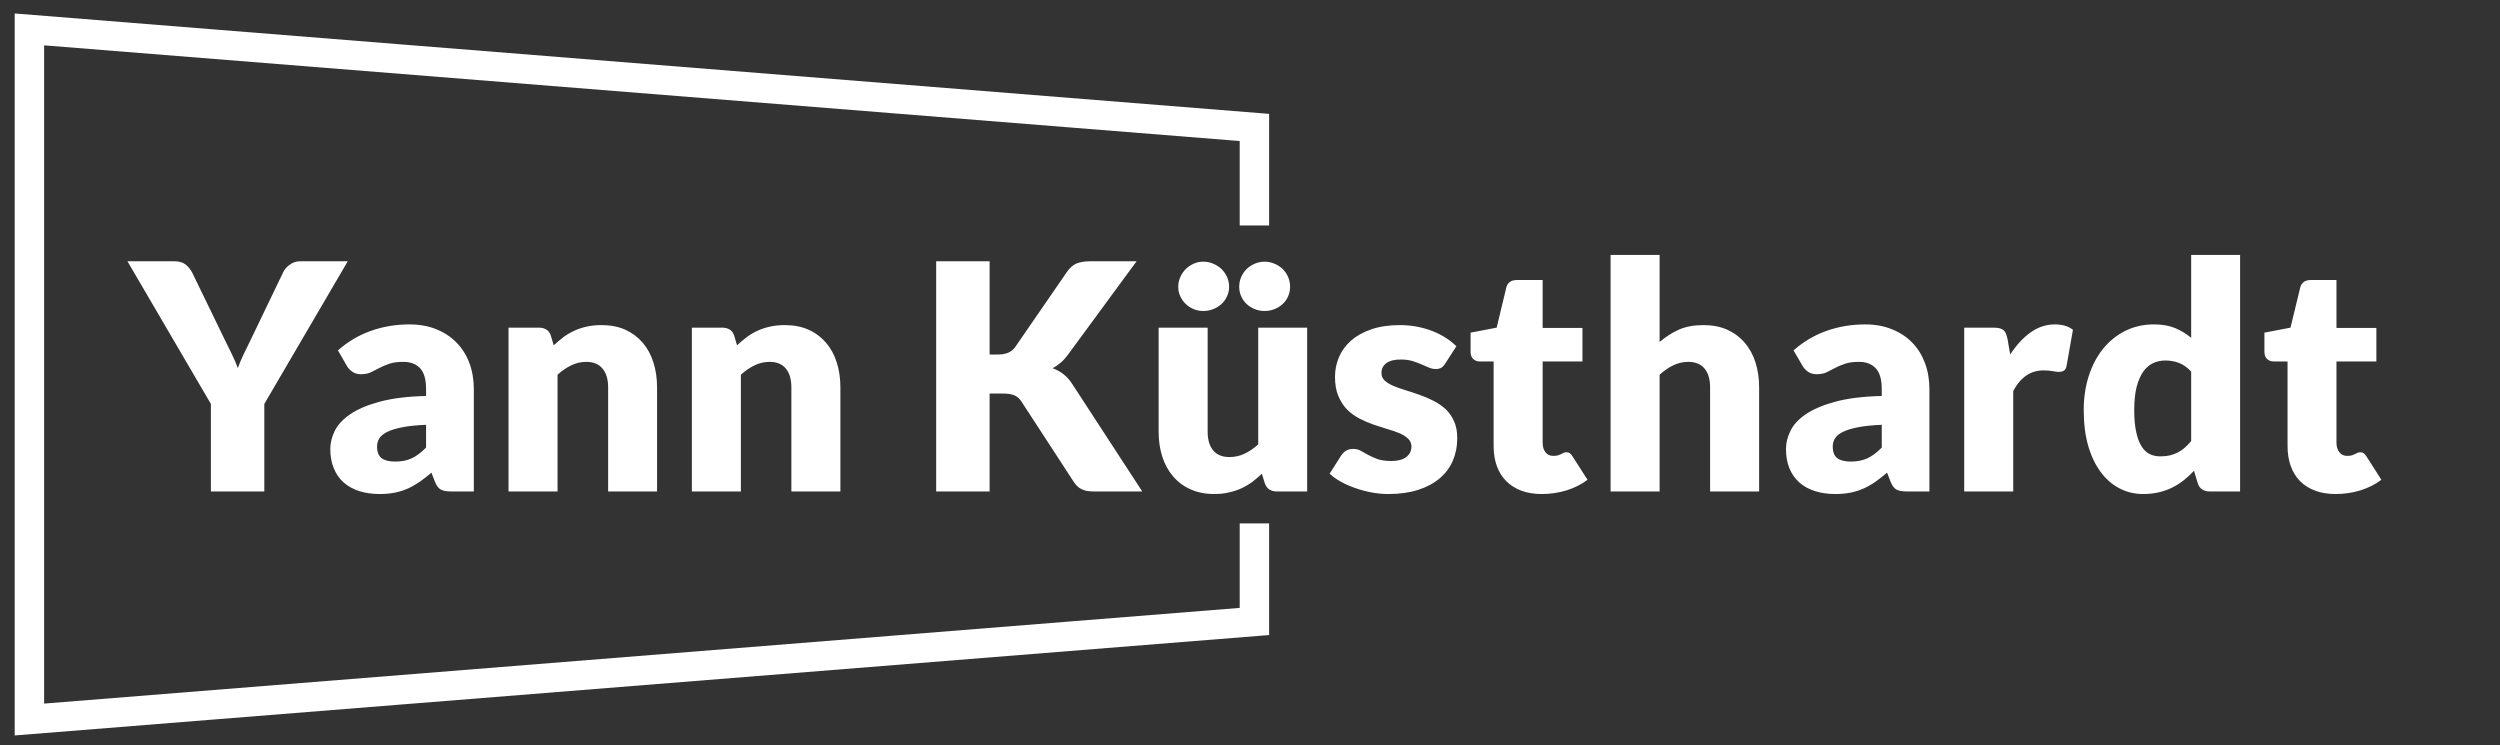 <svg xmlns="http://www.w3.org/2000/svg" width="255" height="76" viewBox="0 0 255 76">
    <rect x="0" y="0" width="255" height="76" fill="#333333" stroke="none"/>
    <g fill="#fff" transform="translate(3,3)">
        <polyline stroke="#fff" stroke-width="3" fill-opacity="0" fill="#fff" points="124.95,20 124.95,10 0,0 0,70.39 124.95,60.39 124.95,50.39"></polyline>
        <g transform="translate(0,20)">
            <rect stroke-width="2" x="0" y="0" width="249.9" height="30.39" fill-opacity="0"></rect>
            <g transform="translate(10,3)">
                <g transform="scale(1)">
                    <path d="M22.15-23.48L13.64-8.93 13.64 0 8.19 0 8.19-8.93-0.32-23.48 4.48-23.48Q5.19-23.48 5.61-23.15 6.03-22.82 6.29-22.31L6.29-22.31 9.61-15.47Q10.01-14.65 10.35-13.96 10.69-13.26 10.94-12.59L10.94-12.59Q11.19-13.28 11.52-13.97 11.86-14.67 12.25-15.47L12.25-15.47 15.54-22.31Q15.63-22.52 15.8-22.73 15.97-22.94 16.19-23.1 16.41-23.27 16.69-23.38 16.97-23.48 17.31-23.48L17.31-23.48 22.15-23.48ZM35.01 0L32.72 0Q32.01 0 31.65-0.19 31.28-0.39 31.04-1L31.04-1 30.69-1.92Q30.06-1.39 29.48-0.98 28.9-0.58 28.28-0.3 27.66-0.02 26.96 0.12 26.26 0.26 25.4 0.26L25.4 0.26Q24.26 0.26 23.32-0.04 22.39-0.34 21.73-0.92 21.08-1.5 20.73-2.36 20.37-3.22 20.37-4.35L20.37-4.35Q20.37-5.24 20.82-6.17 21.28-7.11 22.39-7.87 23.5-8.64 25.39-9.15 27.27-9.67 30.14-9.74L30.14-9.74 30.14-10.44Q30.14-11.91 29.54-12.56 28.93-13.22 27.82-13.22L27.82-13.22Q26.93-13.22 26.37-13.02 25.8-12.83 25.36-12.59 24.92-12.35 24.5-12.15 24.08-11.96 23.5-11.96L23.5-11.96Q22.98-11.96 22.62-12.21 22.26-12.46 22.05-12.83L22.05-12.83 21.15-14.39Q22.66-15.73 24.51-16.38 26.35-17.04 28.46-17.04L28.46-17.04Q29.98-17.04 31.2-16.54 32.41-16.05 33.26-15.17 34.11-14.3 34.56-13.09 35.01-11.88 35.01-10.44L35.01-10.44 35.01 0ZM26.98-3.05L26.98-3.05Q27.95-3.05 28.67-3.38 29.4-3.72 30.14-4.48L30.14-4.48 30.14-6.8Q28.64-6.74 27.67-6.54 26.71-6.35 26.14-6.06 25.58-5.77 25.36-5.4 25.14-5.03 25.14-4.59L25.14-4.59Q25.14-3.74 25.61-3.39 26.08-3.05 26.98-3.05ZM43.55 0L38.55 0 38.55-16.71 41.65-16.71Q42.12-16.71 42.43-16.5 42.74-16.3 42.87-15.88L42.87-15.88 43.16-14.91Q43.65-15.36 44.16-15.75 44.68-16.13 45.27-16.4 45.85-16.67 46.54-16.82 47.22-16.97 48.03-16.97L48.03-16.97Q49.4-16.97 50.46-16.5 51.51-16.02 52.24-15.17 52.96-14.33 53.33-13.16 53.7-11.99 53.7-10.62L53.7-10.62 53.7 0 48.71 0 48.71-10.62Q48.71-11.85 48.14-12.53 47.58-13.22 46.48-13.22L46.48-13.22Q45.66-13.22 44.94-12.86 44.21-12.51 43.55-11.91L43.55-11.91 43.55 0ZM62.25 0L57.25 0 57.25-16.71 60.34-16.71Q60.81-16.71 61.13-16.5 61.44-16.3 61.57-15.88L61.57-15.88 61.86-14.91Q62.34-15.36 62.86-15.75 63.37-16.13 63.96-16.4 64.55-16.67 65.24-16.82 65.92-16.97 66.73-16.97L66.73-16.97Q68.1-16.97 69.15-16.5 70.21-16.02 70.93-15.17 71.66-14.33 72.03-13.16 72.4-11.99 72.4-10.62L72.4-10.62 72.4 0 67.4 0 67.4-10.62Q67.4-11.85 66.84-12.53 66.28-13.22 65.18-13.22L65.18-13.22Q64.36-13.22 63.63-12.86 62.91-12.51 62.25-11.91L62.25-11.91 62.25 0ZM87.62-23.48L87.62-13.97 88.49-13.97Q89.7-13.97 90.23-14.73L90.23-14.73 95.51-22.4Q95.95-23.03 96.5-23.26 97.06-23.48 97.87-23.48L97.87-23.48 102.61-23.48 95.64-13.99Q95.27-13.47 94.87-13.14 94.47-12.8 94.05-12.57L94.05-12.57Q94.66-12.35 95.17-11.95 95.67-11.56 96.09-10.9L96.09-10.9 103.19 0 98.32 0Q97.85 0 97.52-0.06 97.19-0.13 96.95-0.26 96.71-0.39 96.53-0.57 96.35-0.76 96.19-1L96.19-1 90.87-9.17Q90.58-9.62 90.14-9.81 89.7-9.99 88.94-9.99L88.94-9.99 87.62-9.99 87.62 0 82.17 0 82.17-23.48 87.62-23.48ZM104.86-16.71L109.86-16.71 109.86-6.11Q109.86-4.87 110.42-4.19 110.99-3.51 112.08-3.51L112.08-3.51Q112.9-3.51 113.62-3.85 114.34-4.19 115.02-4.8L115.02-4.8 115.02-16.71 120.01-16.71 120.01 0 116.92 0Q115.98 0 115.69-0.84L115.69-0.84 115.39-1.81Q114.9-1.34 114.39-0.96 113.87-0.58 113.28-0.31 112.7-0.05 112.02 0.1 111.34 0.26 110.54 0.26L110.54 0.26Q109.17 0.26 108.11-0.22 107.05-0.69 106.33-1.55 105.6-2.4 105.23-3.56 104.86-4.72 104.86-6.11L104.86-6.11 104.86-16.71ZM112.05-20.87L112.05-20.87Q112.05-20.36 111.84-19.91 111.63-19.45 111.27-19.12 110.91-18.79 110.43-18.6 109.96-18.41 109.41-18.41L109.41-18.41Q108.89-18.41 108.43-18.6 107.97-18.79 107.63-19.12 107.28-19.45 107.07-19.91 106.86-20.36 106.86-20.87L106.86-20.87Q106.86-21.4 107.07-21.87 107.28-22.34 107.63-22.69 107.97-23.03 108.43-23.23 108.89-23.44 109.41-23.44L109.41-23.44Q109.96-23.44 110.43-23.23 110.91-23.03 111.27-22.69 111.63-22.34 111.84-21.87 112.05-21.4 112.05-20.87ZM118.27-20.87L118.27-20.87Q118.27-20.36 118.07-19.91 117.87-19.45 117.51-19.12 117.16-18.79 116.68-18.6 116.21-18.41 115.66-18.41L115.66-18.41Q115.13-18.41 114.66-18.6 114.19-18.79 113.84-19.12 113.48-19.45 113.28-19.91 113.08-20.36 113.08-20.87L113.08-20.87Q113.08-21.4 113.28-21.87 113.48-22.34 113.84-22.69 114.19-23.03 114.66-23.23 115.13-23.44 115.66-23.44L115.66-23.44Q116.21-23.44 116.68-23.23 117.16-23.03 117.51-22.69 117.87-22.34 118.07-21.87 118.27-21.4 118.27-20.87ZM135.23-14.81L134.1-13.06Q133.91-12.75 133.69-12.62 133.47-12.49 133.13-12.49L133.13-12.49Q132.78-12.49 132.42-12.64 132.07-12.8 131.66-12.97 131.25-13.15 130.73-13.31 130.22-13.46 129.55-13.46L129.55-13.46Q128.6-13.46 128.1-13.1 127.59-12.73 127.59-12.09L127.59-12.09Q127.59-11.62 127.92-11.31 128.25-11.01 128.8-10.77 129.34-10.54 130.04-10.33 130.73-10.12 131.46-9.86 132.18-9.61 132.87-9.26 133.57-8.91 134.12-8.41 134.66-7.9 134.99-7.17 135.32-6.45 135.32-5.43L135.32-5.43Q135.32-4.19 134.87-3.14 134.42-2.1 133.53-1.34 132.63-0.58 131.32-0.16 130.01 0.26 128.3 0.26L128.3 0.26Q127.44 0.26 126.59 0.1 125.73-0.06 124.94-0.34 124.14-0.61 123.46-0.99 122.78-1.37 122.3-1.81L122.3-1.81 123.46-3.64Q123.67-3.96 123.96-4.15 124.25-4.34 124.72-4.34L124.72-4.34Q125.15-4.34 125.5-4.14 125.85-3.95 126.25-3.72 126.65-3.5 127.19-3.3 127.73-3.11 128.56-3.11L128.56-3.11Q129.14-3.11 129.54-3.23 129.94-3.35 130.18-3.56 130.42-3.77 130.54-4.03 130.65-4.29 130.65-4.56L130.65-4.56Q130.65-5.06 130.31-5.38 129.97-5.71 129.43-5.94 128.88-6.17 128.18-6.37 127.48-6.58 126.75-6.83 126.02-7.09 125.32-7.45 124.62-7.82 124.07-8.37 123.53-8.93 123.19-9.74 122.85-10.54 122.85-11.69L122.85-11.69Q122.85-12.75 123.26-13.71 123.67-14.67 124.49-15.39 125.32-16.12 126.56-16.54 127.8-16.97 129.46-16.97L129.46-16.97Q130.36-16.97 131.21-16.81 132.05-16.65 132.79-16.36 133.54-16.07 134.15-15.67 134.76-15.28 135.23-14.81L135.23-14.81ZM143.93 0.26L143.93 0.26Q142.74 0.26 141.83-0.09 140.92-0.44 140.3-1.07 139.68-1.71 139.35-2.61 139.03-3.51 139.03-4.63L139.03-4.63 139.03-13.26 137.61-13.26Q137.23-13.26 136.95-13.51 136.68-13.76 136.68-14.25L136.68-14.25 136.68-16.2 139.34-16.71 140.32-20.79Q140.51-21.57 141.42-21.57L141.42-21.57 144.03-21.57 144.03-16.68 148.09-16.68 148.09-13.26 144.03-13.26 144.03-4.96Q144.03-4.38 144.31-4.01 144.59-3.63 145.12-3.63L145.12-3.63Q145.4-3.63 145.58-3.68 145.77-3.74 145.91-3.81 146.04-3.88 146.16-3.94 146.28-4 146.45-4L146.45-4Q146.67-4 146.81-3.89 146.95-3.79 147.09-3.56L147.09-3.56 148.61-1.19Q147.64-0.47 146.43-0.1 145.22 0.26 143.93 0.26ZM155.96 0L150.96 0 150.96-24.13 155.96-24.13 155.96-15.25Q156.86-16.02 157.91-16.5 158.97-16.97 160.44-16.97L160.44-16.97Q161.81-16.97 162.86-16.5 163.92-16.02 164.64-15.17 165.37-14.33 165.74-13.16 166.11-11.99 166.11-10.62L166.11-10.62 166.11 0 161.11 0 161.11-10.62Q161.11-11.85 160.55-12.53 159.98-13.22 158.89-13.22L158.89-13.22Q158.07-13.22 157.34-12.86 156.62-12.51 155.96-11.91L155.96-11.91 155.96 0ZM183.48 0L181.2 0Q180.49 0 180.12-0.19 179.76-0.39 179.52-1L179.52-1 179.16-1.92Q178.54-1.39 177.96-0.98 177.38-0.58 176.76-0.3 176.13-0.02 175.43 0.12 174.73 0.26 173.88 0.26L173.88 0.26Q172.73 0.26 171.8-0.04 170.86-0.34 170.21-0.92 169.56-1.5 169.2-2.36 168.85-3.22 168.85-4.35L168.85-4.35Q168.85-5.24 169.3-6.17 169.75-7.11 170.86-7.87 171.98-8.64 173.86-9.15 175.75-9.67 178.62-9.74L178.62-9.74 178.62-10.44Q178.62-11.91 178.01-12.56 177.41-13.22 176.3-13.22L176.3-13.22Q175.41-13.22 174.85-13.02 174.28-12.83 173.84-12.59 173.39-12.35 172.98-12.15 172.56-11.96 171.98-11.96L171.98-11.96Q171.46-11.96 171.1-12.21 170.74-12.46 170.53-12.83L170.53-12.83 169.62-14.39Q171.14-15.73 172.98-16.38 174.83-17.04 176.94-17.04L176.94-17.04Q178.46-17.04 179.67-16.54 180.89-16.05 181.74-15.17 182.58-14.3 183.03-13.09 183.48-11.88 183.48-10.44L183.48-10.44 183.48 0ZM175.46-3.05L175.46-3.05Q176.42-3.05 177.15-3.38 177.88-3.72 178.62-4.48L178.62-4.48 178.62-6.8Q177.12-6.74 176.15-6.54 175.18-6.35 174.62-6.06 174.06-5.77 173.84-5.4 173.62-5.03 173.62-4.59L173.62-4.59Q173.62-3.74 174.09-3.39 174.56-3.05 175.46-3.05ZM192.03 0L187.03 0 187.03-16.71 190-16.71Q190.37-16.71 190.62-16.65 190.87-16.59 191.04-16.45 191.2-16.31 191.29-16.09 191.38-15.86 191.45-15.54L191.45-15.54 191.72-13.97Q192.64-15.39 193.78-16.21 194.93-17.04 196.28-17.04L196.28-17.04Q197.43-17.04 198.12-16.49L198.12-16.49 197.47-12.81Q197.41-12.48 197.22-12.34 197.02-12.2 196.7-12.2L196.7-12.2Q196.43-12.2 196.06-12.27 195.69-12.35 195.12-12.35L195.12-12.35Q193.15-12.35 192.03-10.25L192.03-10.25 192.03 0ZM215.17 0L212.08 0Q211.61 0 211.3-0.21 210.98-0.42 210.85-0.84L210.85-0.84 210.47-2.11Q209.97-1.58 209.42-1.14 208.87-0.71 208.23-0.39 207.6-0.08 206.86 0.09 206.13 0.26 205.28 0.26L205.28 0.26Q203.97 0.26 202.86-0.32 201.75-0.9 200.94-2 200.13-3.09 199.67-4.68 199.22-6.27 199.22-8.3L199.22-8.3Q199.22-10.17 199.73-11.77 200.25-13.38 201.19-14.55 202.13-15.71 203.45-16.38 204.78-17.04 206.37-17.04L206.37-17.04Q207.66-17.04 208.56-16.66 209.45-16.28 210.18-15.67L210.18-15.67 210.18-24.13 215.17-24.13 215.17 0ZM207.02-3.58L207.02-3.58Q207.56-3.58 208.01-3.68 208.45-3.79 208.82-3.98 209.19-4.17 209.52-4.46 209.85-4.75 210.18-5.14L210.18-5.14 210.18-12.23Q209.59-12.86 208.94-13.11 208.29-13.36 207.56-13.36L207.56-13.36Q206.87-13.36 206.29-13.09 205.71-12.81 205.28-12.21 204.86-11.6 204.61-10.64 204.37-9.67 204.37-8.3L204.37-8.3Q204.37-6.98 204.57-6.08 204.76-5.17 205.11-4.62 205.45-4.06 205.94-3.82 206.42-3.58 207.02-3.58ZM224.91 0.26L224.91 0.26Q223.71 0.26 222.8-0.09 221.89-0.44 221.27-1.07 220.65-1.71 220.33-2.61 220.01-3.51 220.01-4.63L220.01-4.63 220.01-13.26 218.59-13.26Q218.2-13.26 217.93-13.51 217.65-13.76 217.65-14.25L217.65-14.25 217.65-16.2 220.31-16.71 221.3-20.79Q221.49-21.57 222.39-21.57L222.39-21.57 225-21.57 225-16.68 229.07-16.68 229.07-13.26 225-13.26 225-4.96Q225-4.38 225.29-4.01 225.57-3.63 226.1-3.63L226.1-3.63Q226.37-3.63 226.56-3.68 226.74-3.74 226.88-3.81 227.02-3.88 227.14-3.94 227.26-4 227.42-4L227.42-4Q227.65-4 227.78-3.89 227.92-3.79 228.07-3.56L228.07-3.56 229.58-1.19Q228.61-0.47 227.41-0.1 226.2 0.26 224.91 0.26Z" transform="translate(0.32, 24.13)"></path>
                </g>
            </g>
        </g>
    </g>
</svg>
